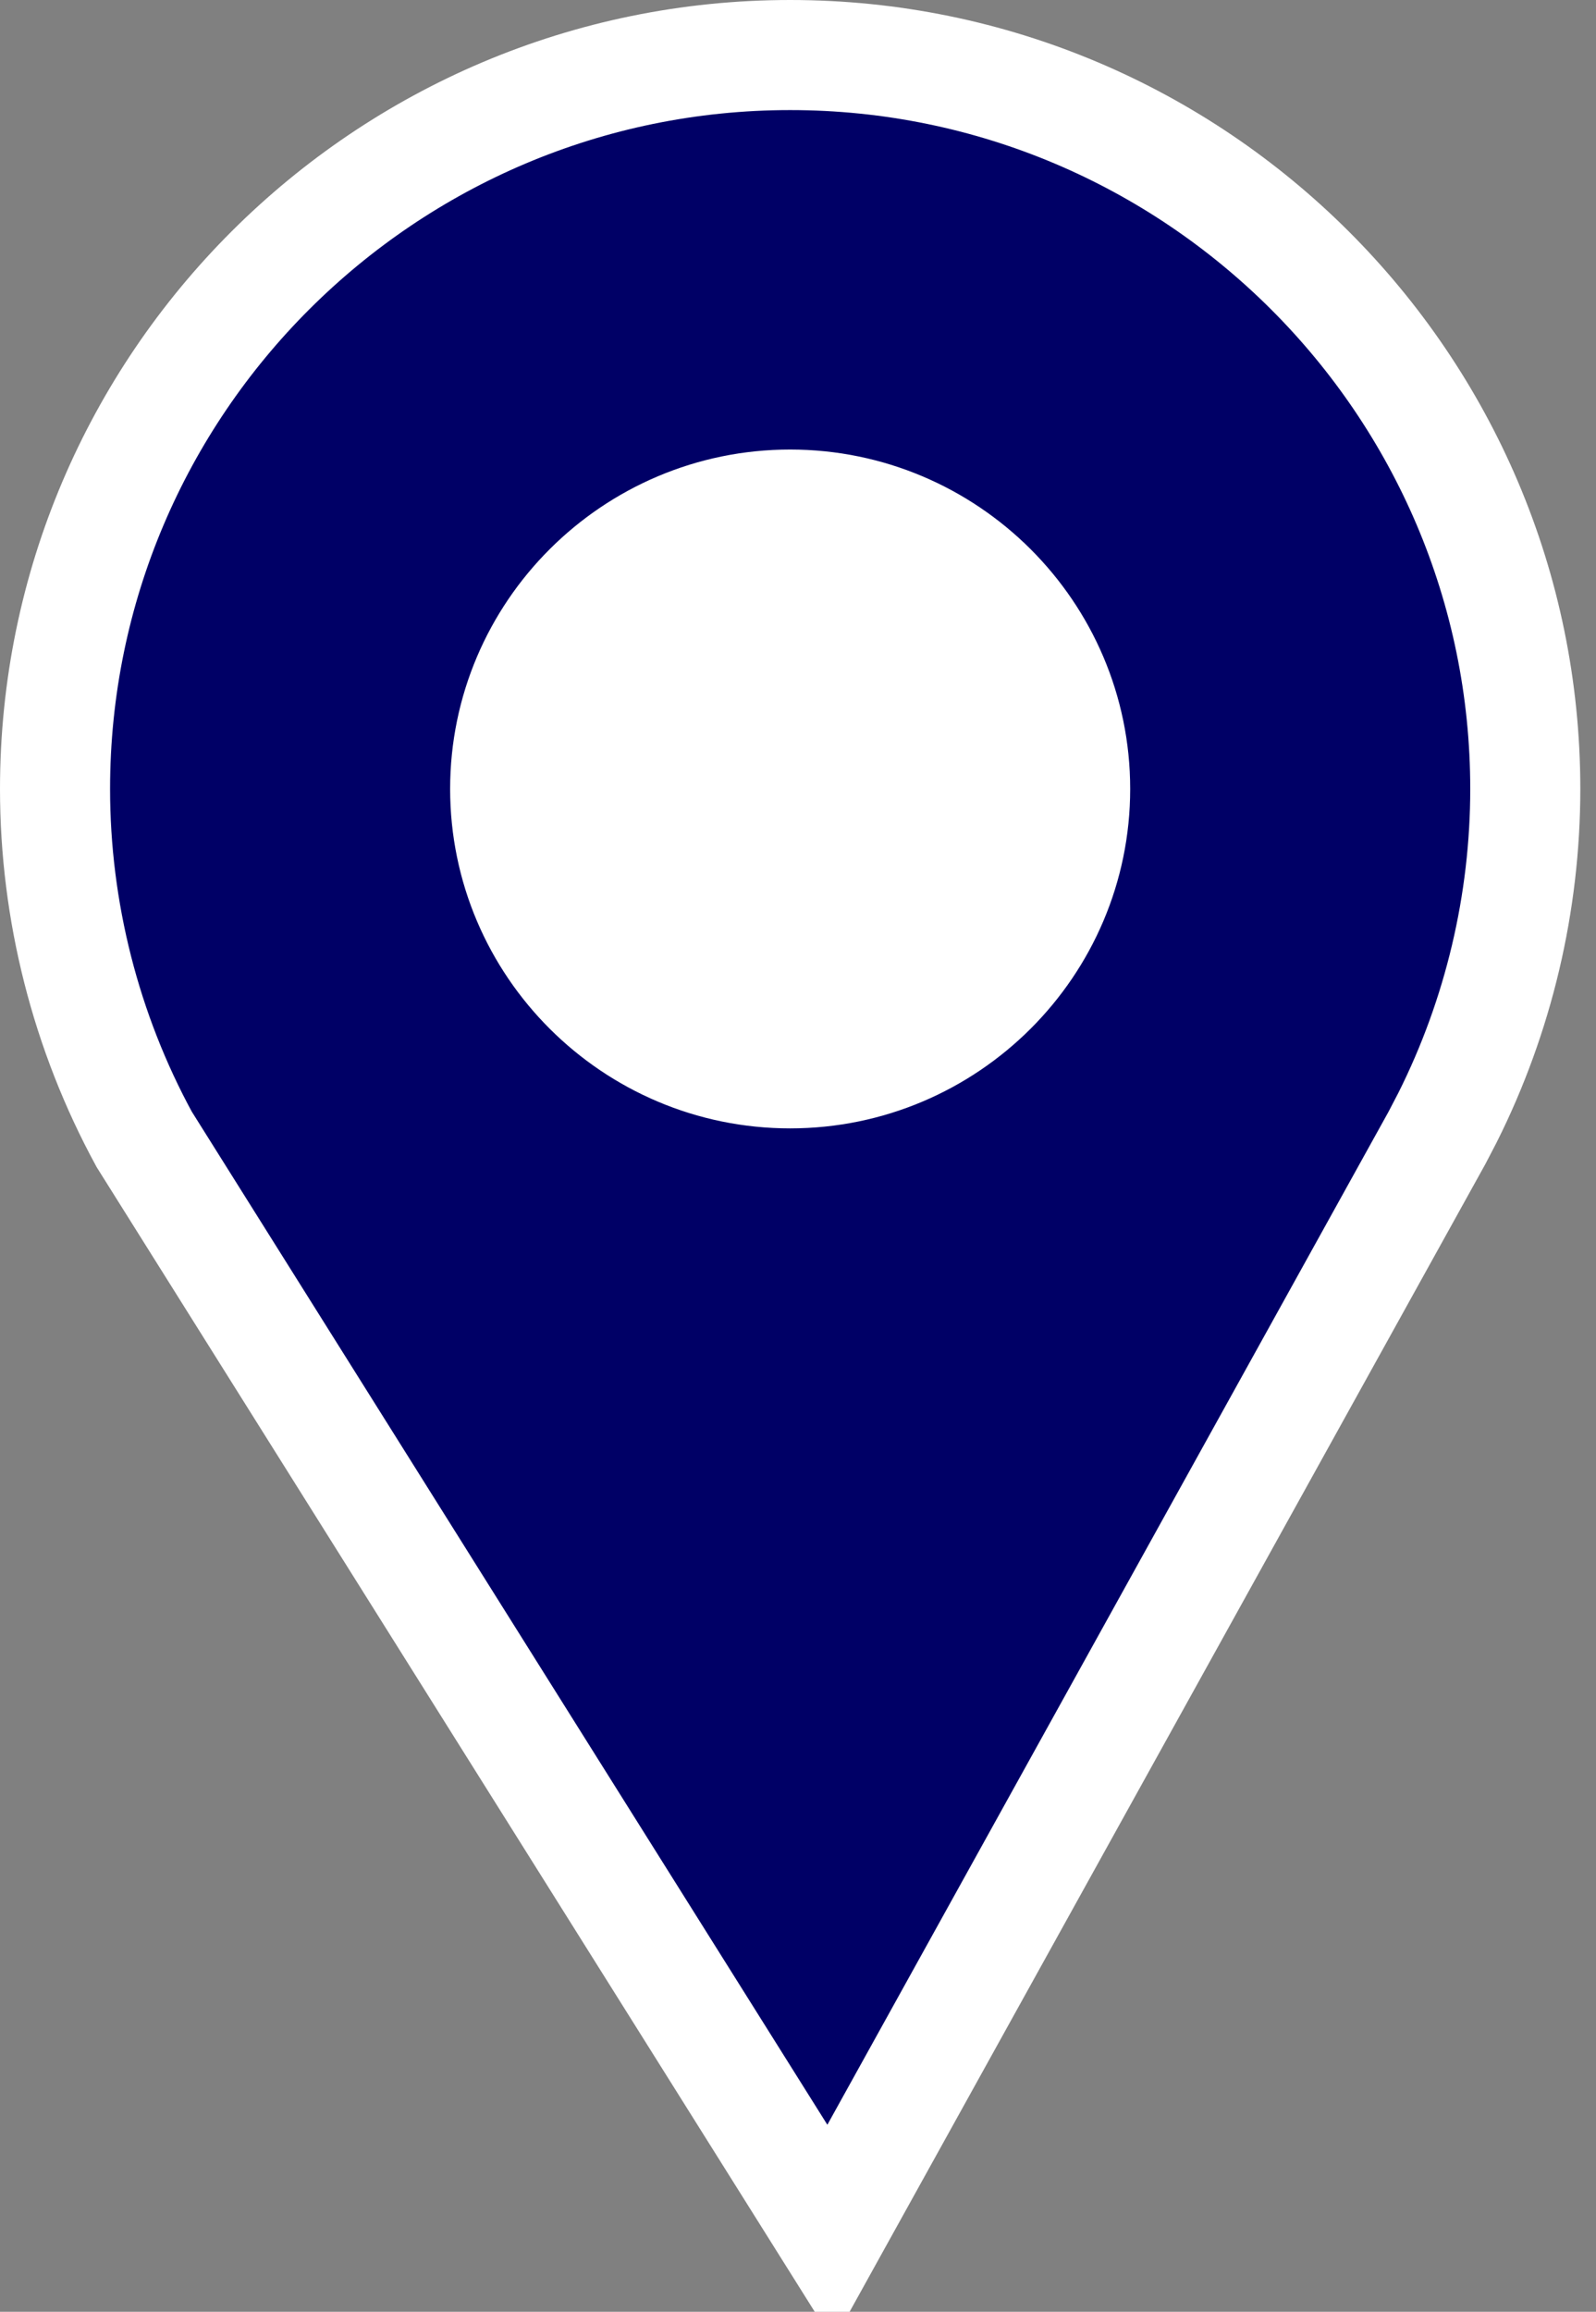 <?xml version="1.0" encoding="UTF-8"?>
<svg width="29px" height="42px" viewBox="0 0 29 42" version="1.1" xmlns="http://www.w3.org/2000/svg" xmlns:xlink="http://www.w3.org/1999/xlink">
    <rect x="0" y="0" width="29" height="42" fill="#808080" stroke="none"/>
    <g stroke="none" stroke-width="1" fill="none" fill-rule="evenodd">
        <g transform="translate(-512, -667)">
            <g transform="translate(95, 415)">
                <g transform="translate(419, 254)">
                    <circle fill="#FFFFFF" cx="12.95" cy="12.95" r="7.4"></circle>
                    <path d="M12.357,-1 C16.04,-1 19.379,0.495 21.798,2.909 C24.217,5.323 25.715,8.657 25.715,12.333 C25.715,14.403 25.229,16.456 24.301,18.306 L24.11,18.673 L13.087,38.569 L0.62,18.699 C-0.441,16.751 -1,14.552 -1,12.333 C-1,8.657 0.498,5.323 2.917,2.909 C5.336,0.495 8.675,-1 12.357,-1 Z M12.357,7.167 C10.929,7.167 9.635,7.747 8.697,8.683 C7.76,9.618 7.179,10.909 7.179,12.333 C7.179,13.758 7.76,15.049 8.697,15.984 C9.635,16.92 10.929,17.5 12.357,17.5 C13.785,17.5 15.08,16.92 16.018,15.984 C16.955,15.049 17.536,13.758 17.536,12.333 C17.536,10.909 16.955,9.618 16.018,8.683 C15.08,7.747 13.785,7.167 12.357,7.167 Z" stroke="#FFFFFF" stroke-width="2" fill="#000066" fill-rule="nonzero"></path>
                </g>
            </g>
        </g>
    </g>
</svg>